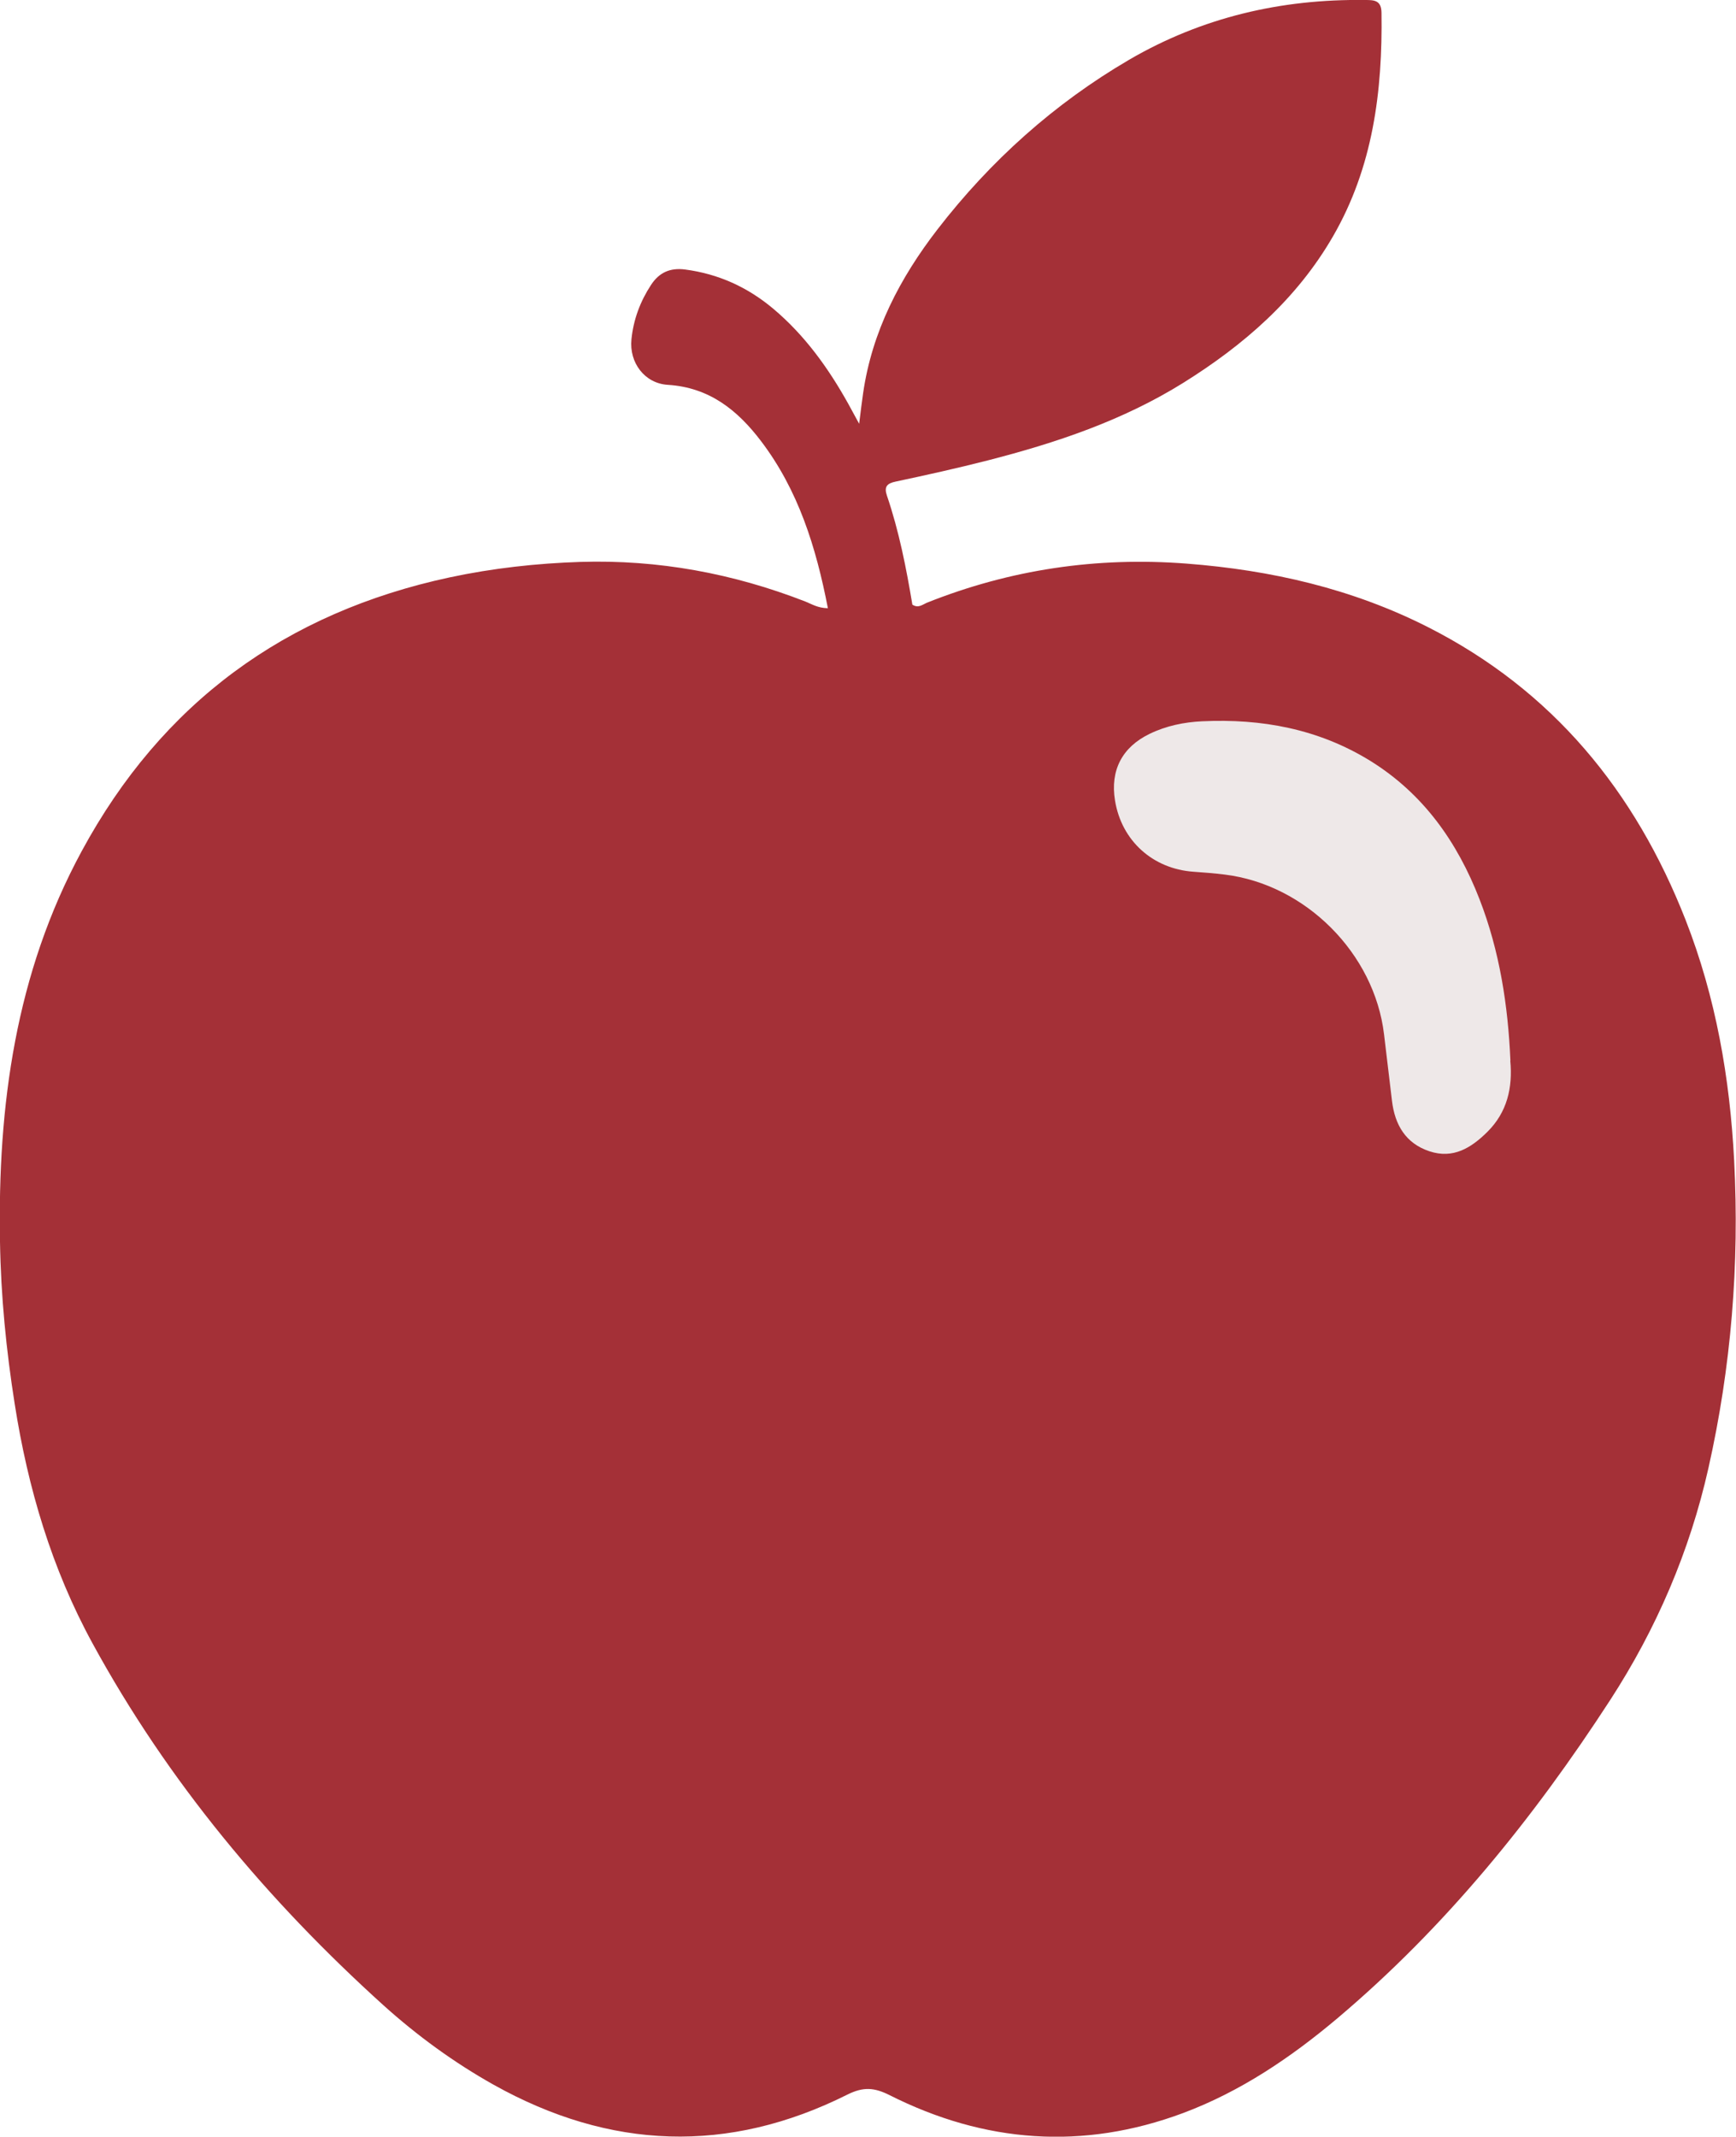 <svg xmlns="http://www.w3.org/2000/svg" id="Layer_2" data-name="Layer 2" viewBox="0 0 122.67 150.96"><defs><style>      .cls-1 {        fill: #eee8e8;      }      .cls-2 {        fill: #a43037;      }    </style></defs><g id="Layer_1-2" data-name="Layer 1"><g><path class="cls-2" d="M58.5,42.97c-.84-4.34-2.1-8.35-4.72-11.8-1.66-2.19-3.66-3.8-6.59-3.98-1.64-.1-2.74-1.57-2.57-3.22,.14-1.39,.62-2.68,1.39-3.85,.58-.88,1.35-1.21,2.39-1.08,2.37,.31,4.43,1.25,6.25,2.78,2.22,1.87,3.88,4.18,5.28,6.69,.21,.38,.42,.77,.78,1.43,.11-.9,.19-1.53,.28-2.16,.63-4.37,2.61-8.15,5.26-11.58,3.74-4.84,8.24-8.88,13.54-11.98C84.94,1.22,90.53-.08,96.47,0c.64,0,1.14,.02,1.15,.9,.08,5.55-.6,10.92-3.44,15.82-2.56,4.42-6.29,7.66-10.57,10.33-4.27,2.66-8.98,4.24-13.82,5.48-2.15,.55-4.31,1.03-6.48,1.49-.64,.13-.85,.37-.64,.99,.86,2.52,1.37,5.13,1.8,7.71,.42,.27,.71,0,1.01-.13,5.91-2.36,12.03-3.26,18.38-2.77,5.96,.46,11.68,1.77,17.03,4.48,8.82,4.47,14.65,11.59,18.22,20.7,2.14,5.47,3.13,11.18,3.43,17.01,.38,7.32-.21,14.57-1.82,21.72-1.32,5.87-3.67,11.34-6.94,16.38-5.42,8.35-11.63,16.03-19.27,22.48-3.3,2.78-6.85,5.18-10.91,6.7-7.08,2.64-14.03,2.12-20.75-1.27-1.08-.54-1.85-.59-2.96-.04-8.44,4.23-16.8,3.9-25.01-.69-2.8-1.57-5.39-3.46-7.78-5.61-8.22-7.43-15.24-15.82-20.56-25.57-2.89-5.29-4.57-10.98-5.5-16.91-.6-3.8-.98-7.63-1.04-11.47-.17-9.62,1.1-18.97,5.77-27.59,5.67-10.48,14.4-16.86,26.02-19.35,3.05-.65,6.13-.99,9.23-1.09,5.49-.17,10.78,.81,15.89,2.8,.45,.18,.88,.46,1.57,.47Z"></path><path class="cls-1" d="M106.72,74.94c.18,1.91-.22,3.64-1.62,5.03-1.13,1.12-2.41,1.93-4.09,1.37-1.69-.56-2.45-1.88-2.65-3.57-.19-1.56-.37-3.12-.56-4.69-.68-5.72-5.54-10.59-11.26-11.29-.73-.09-1.47-.15-2.2-.2-2.88-.2-5.09-2.19-5.55-5.03-.35-2.13,.5-3.77,2.44-4.71,1.17-.57,2.44-.83,3.71-.89,4.21-.2,8.23,.54,11.88,2.79,3.76,2.33,6.16,5.74,7.73,9.79,1.42,3.66,2.01,7.49,2.18,11.39Z"></path></g></g></svg>